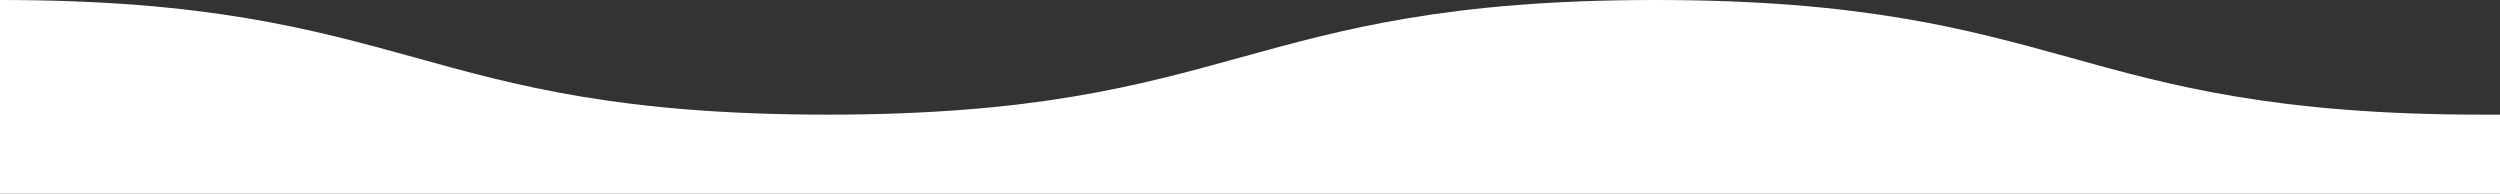<?xml version="1.0" encoding="utf-8"?>
<!-- Generator: Adobe Illustrator 25.2.0, SVG Export Plug-In . SVG Version: 6.00 Build 0)  -->
<svg version="1.1" id="レイヤー_1" xmlns="http://www.w3.org/2000/svg" xmlns:xlink="http://www.w3.org/1999/xlink" x="0px"
	 y="0px" viewBox="0 0 828.6 64.2" style="enable-background:new 0 0 828.6 64.2;" xml:space="preserve" preserveAspectRatio="none">
<rect x="0" y="0" width="828.6" height="64.2" fill="#333333" stroke="none"/>
<style type="text/css">
	.st0{fill:#FFFFFF;}
</style>
<g>
	<path class="st0" d="M828.6,38c-1.9,0-3.8,0-5.8,0c-68.5,0-103.3-9.6-137-19C652.1,9.7,617.2,0,548.6,0C479.9,0,445,9.7,411.3,19
		c-33.7,9.3-68.5,19-137,19c-68.5,0-103.3-9.6-137-19C103.5,9.7,68.6,0,0,0v64.2h828.6V38z"/>
</g>
</svg>
